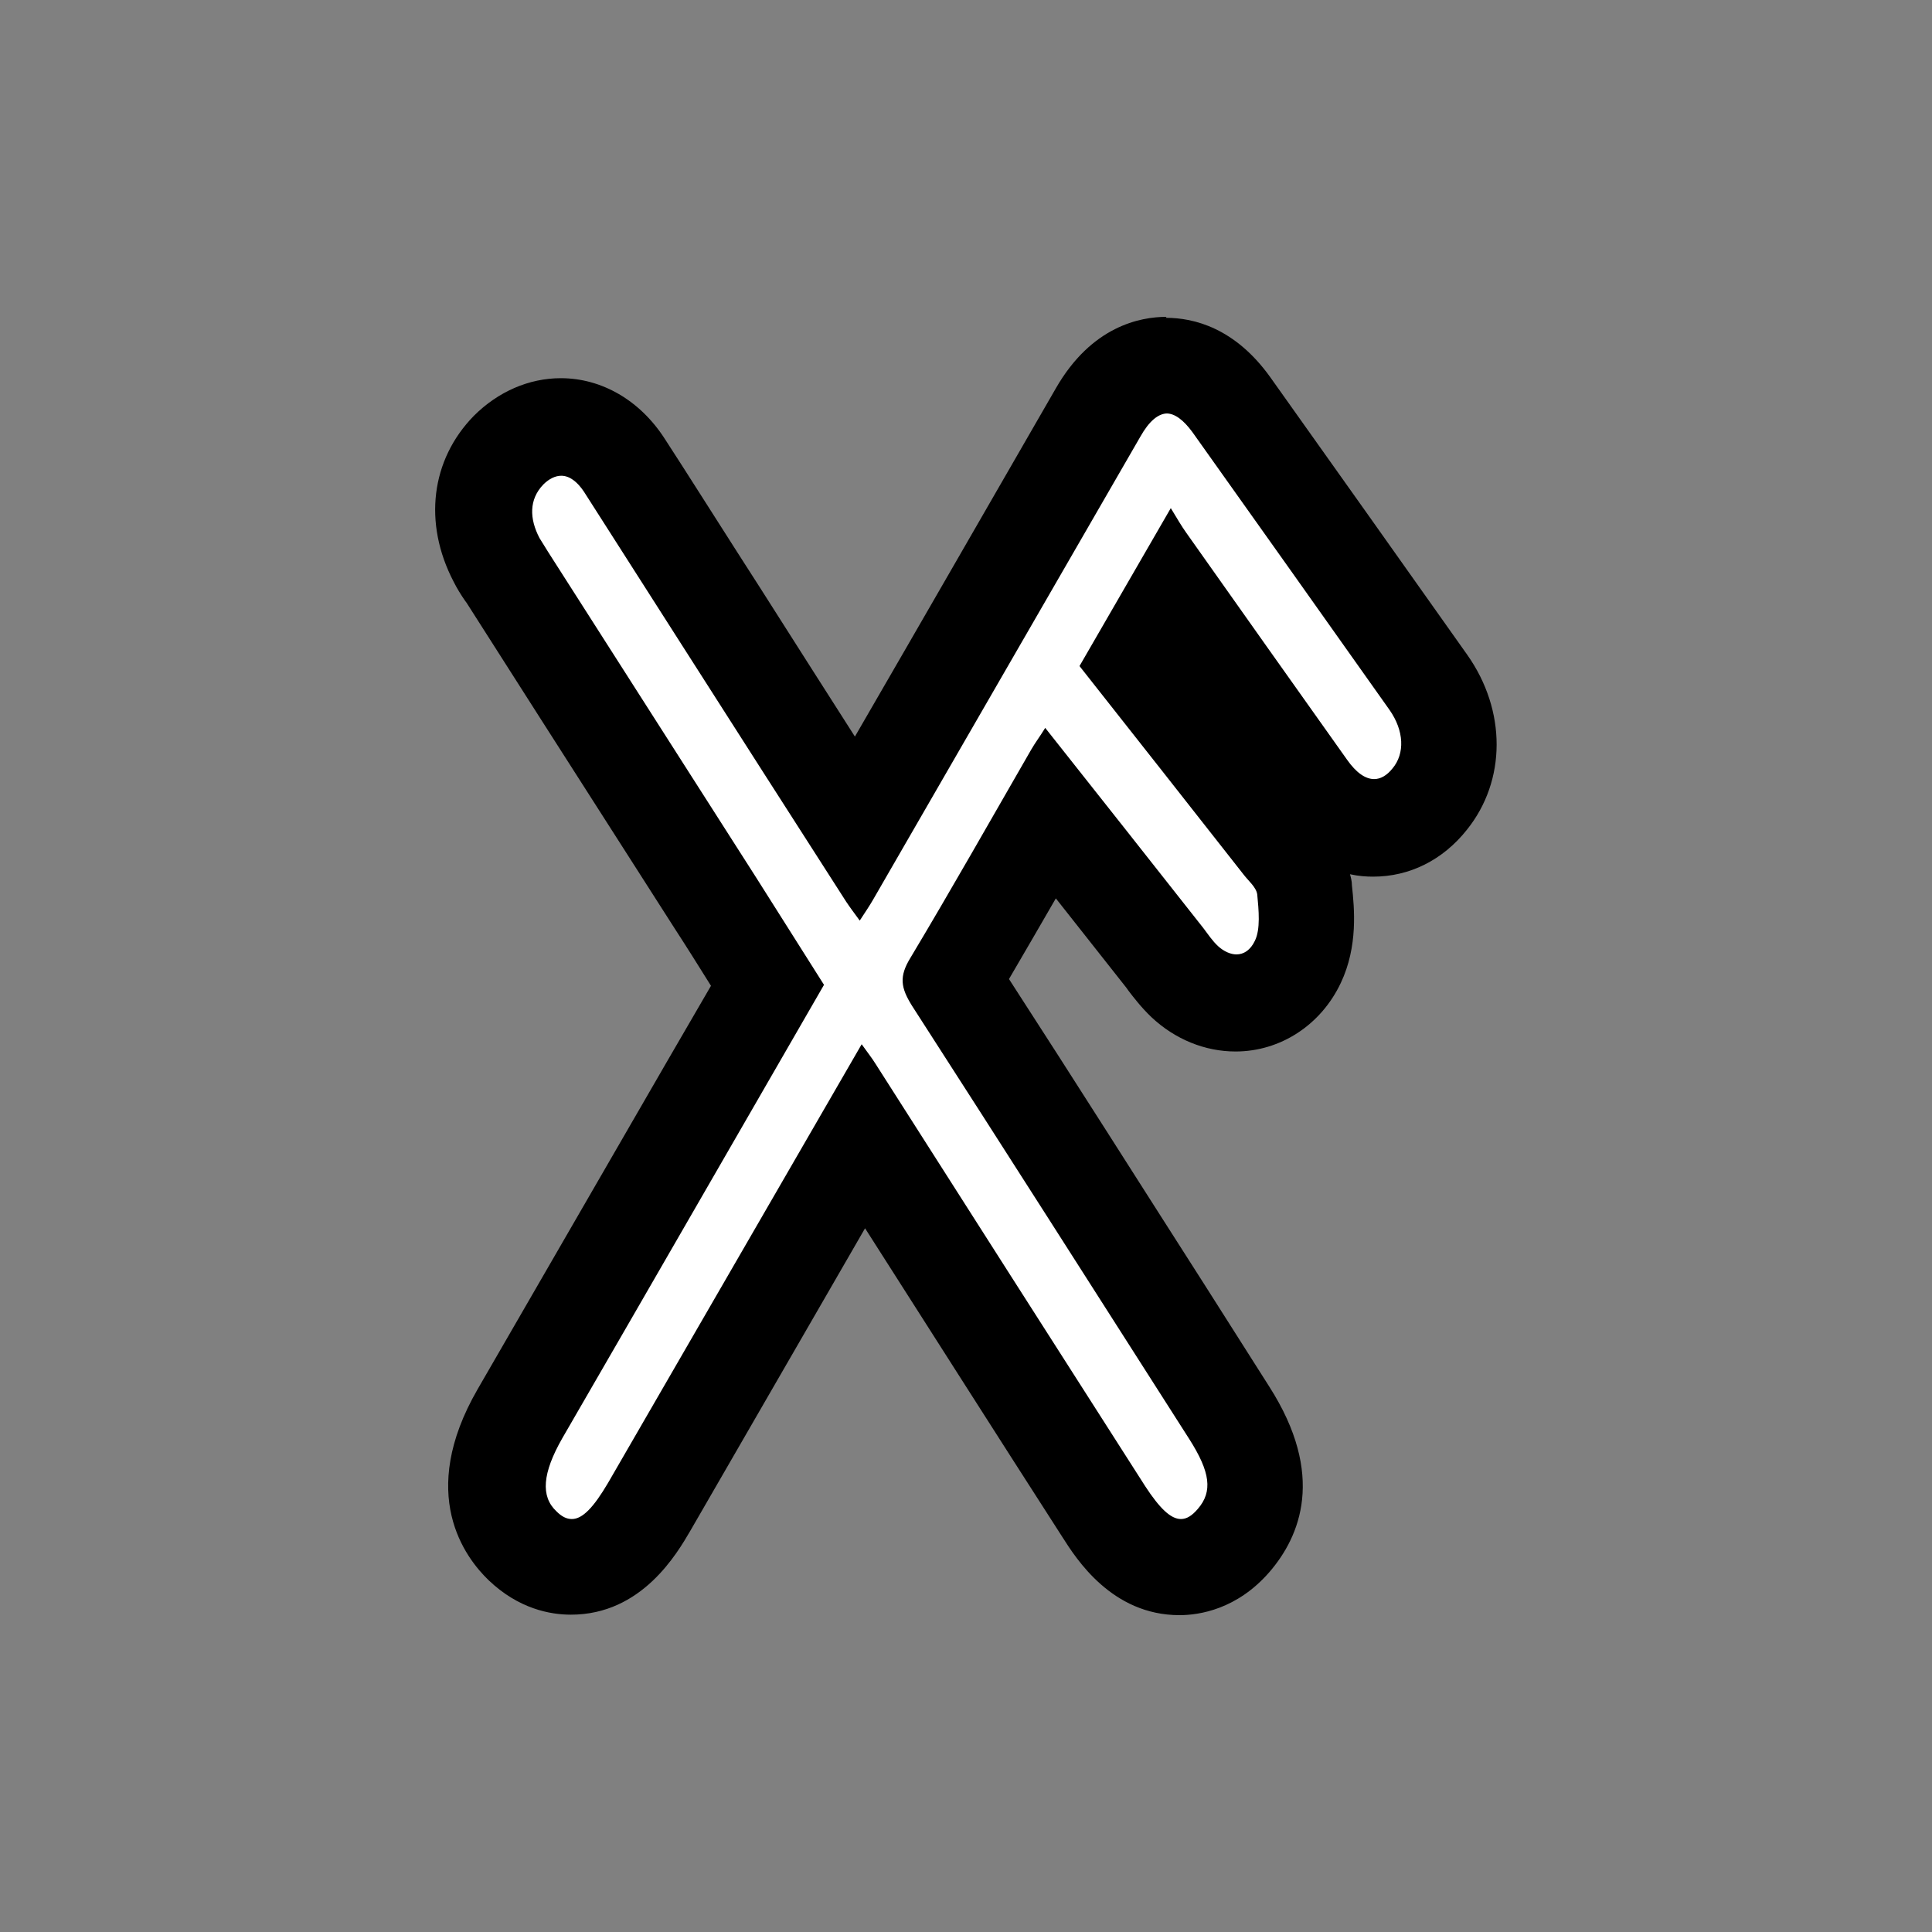 <?xml version="1.0" encoding="UTF-8"?><svg id="b" xmlns="http://www.w3.org/2000/svg" viewBox="0 0 40 40"><rect x="0" y="0" width="40" height="40" fill="#808080" stroke="none"/><g id="c"><path d="M11.82,32.45c-.25,0-.63-.08-1.01-.44-.48-.46-.88-1.31-.05-2.74l5.12-8.87-1.09-1.72-4.3-6.73c-.1-.16-.17-.26-.22-.37-.43-.82-.33-1.67.25-2.26.39-.4.8-.48,1.08-.48.3,0,.87.1,1.31.79.47.73.94,1.47,1.41,2.21l3.41,5.34,4.98-8.64c.47-.81,1.03-.98,1.43-.98.51,0,.97.27,1.35.81,1.36,1.91,2.72,3.83,4.08,5.75.56.79.57,1.74.02,2.42-.31.38-.72.6-1.16.6-.36,0-.89-.14-1.38-.82-.92-1.3-1.85-2.6-2.77-3.9l-.76,1.3,2.98,3.79c.18.2.44.49.49.92.05.5.08,1.03-.14,1.5-.25.53-.73.85-1.28.85-.38,0-.75-.16-1.06-.44-.13-.12-.24-.26-.35-.41l-2.44-3.09-.3.51c-.57.99-1.14,1.98-1.72,2.96,1.52,2.36,3.04,4.74,4.55,7.11l1.17,1.84c.25.39,1.01,1.58.09,2.65-.39.45-.82.55-1.11.55-.85,0-1.36-.8-1.58-1.14l-4.97-7.79-4.43,7.68c-.23.41-.72,1.25-1.61,1.25Z" style="fill:#fff;"/><path d="M24.15,8.56c.17,0,.35.13.54.39,1.36,1.91,2.72,3.83,4.08,5.75.3.43.32.9.06,1.21-.12.15-.25.22-.38.22-.18,0-.37-.13-.56-.4-1.11-1.56-2.22-3.13-3.33-4.7-.1-.14-.18-.28-.32-.51-.66,1.14-1.27,2.2-1.89,3.27,1.15,1.46,2.28,2.89,3.4,4.32.1.13.26.26.28.41.03.32.07.72-.05.96-.09.19-.23.28-.38.28-.12,0-.26-.06-.38-.17-.12-.11-.21-.25-.31-.38-1.08-1.37-2.16-2.74-3.27-4.14-.11.18-.21.31-.29.45-.83,1.44-1.65,2.89-2.5,4.31-.24.39-.2.62.03.99,1.92,2.98,3.83,5.98,5.74,8.97.44.69.49,1.09.18,1.45-.12.14-.23.21-.35.21-.21,0-.44-.22-.74-.68-1.86-2.91-3.72-5.82-5.58-8.74-.08-.13-.17-.24-.29-.41-1.77,3.06-3.51,6.07-5.25,9.08-.3.51-.53.75-.75.75-.11,0-.21-.05-.32-.16-.33-.31-.29-.79.12-1.51,1.8-3.11,3.59-6.22,5.42-9.39-.47-.74-.94-1.49-1.41-2.23-1.43-2.24-2.87-4.49-4.3-6.73-.06-.1-.12-.19-.18-.29-.21-.4-.22-.8.08-1.11.12-.12.25-.18.37-.18.17,0,.33.12.47.33.66,1.03,1.32,2.07,1.98,3.1,1.15,1.8,2.3,3.6,3.45,5.39.08.12.17.24.28.39.11-.17.2-.3.28-.44,1.84-3.19,3.69-6.39,5.53-9.58.18-.32.37-.48.56-.48M24.15,6.56c-.54,0-1.55.19-2.29,1.48-1.39,2.41-2.77,4.81-4.16,7.21l-.9-1.41-1.05-1.65-.5-.78c-.5-.78-.99-1.56-1.49-2.33-.51-.79-1.3-1.25-2.15-1.25-.66,0-1.3.28-1.8.78-.89.91-1.05,2.22-.42,3.43.07.14.15.27.24.4l.03.04,1.55,2.43,2.75,4.3c.26.4.51.8.76,1.2l-.9,1.55-3.93,6.8c-1.26,2.18-.26,3.49.23,3.96.62.59,1.27.71,1.7.71,1.47,0,2.2-1.27,2.48-1.75l2.9-5.02.71-1.23c1.36,2.13,2.72,4.27,4.09,6.4.28.44,1.02,1.61,2.42,1.61.41,0,1.19-.12,1.86-.89.64-.74,1.17-2.01,0-3.84l-1.34-2.11c-1.35-2.11-2.69-4.23-4.05-6.33.33-.56.65-1.12.97-1.67l1.46,1.85.05.07c.1.13.26.34.47.54.49.46,1.11.71,1.74.71.93,0,1.77-.55,2.18-1.42.36-.76.28-1.55.23-2.02,0-.08-.02-.16-.04-.23.18.04.34.05.48.05.75,0,1.44-.34,1.94-.97.82-1.02.82-2.47.01-3.62-1.36-1.92-2.72-3.84-4.08-5.75-.73-1.02-1.58-1.23-2.16-1.23h0Z"/><rect width="40" height="40" style="fill:none;"/></g></svg>